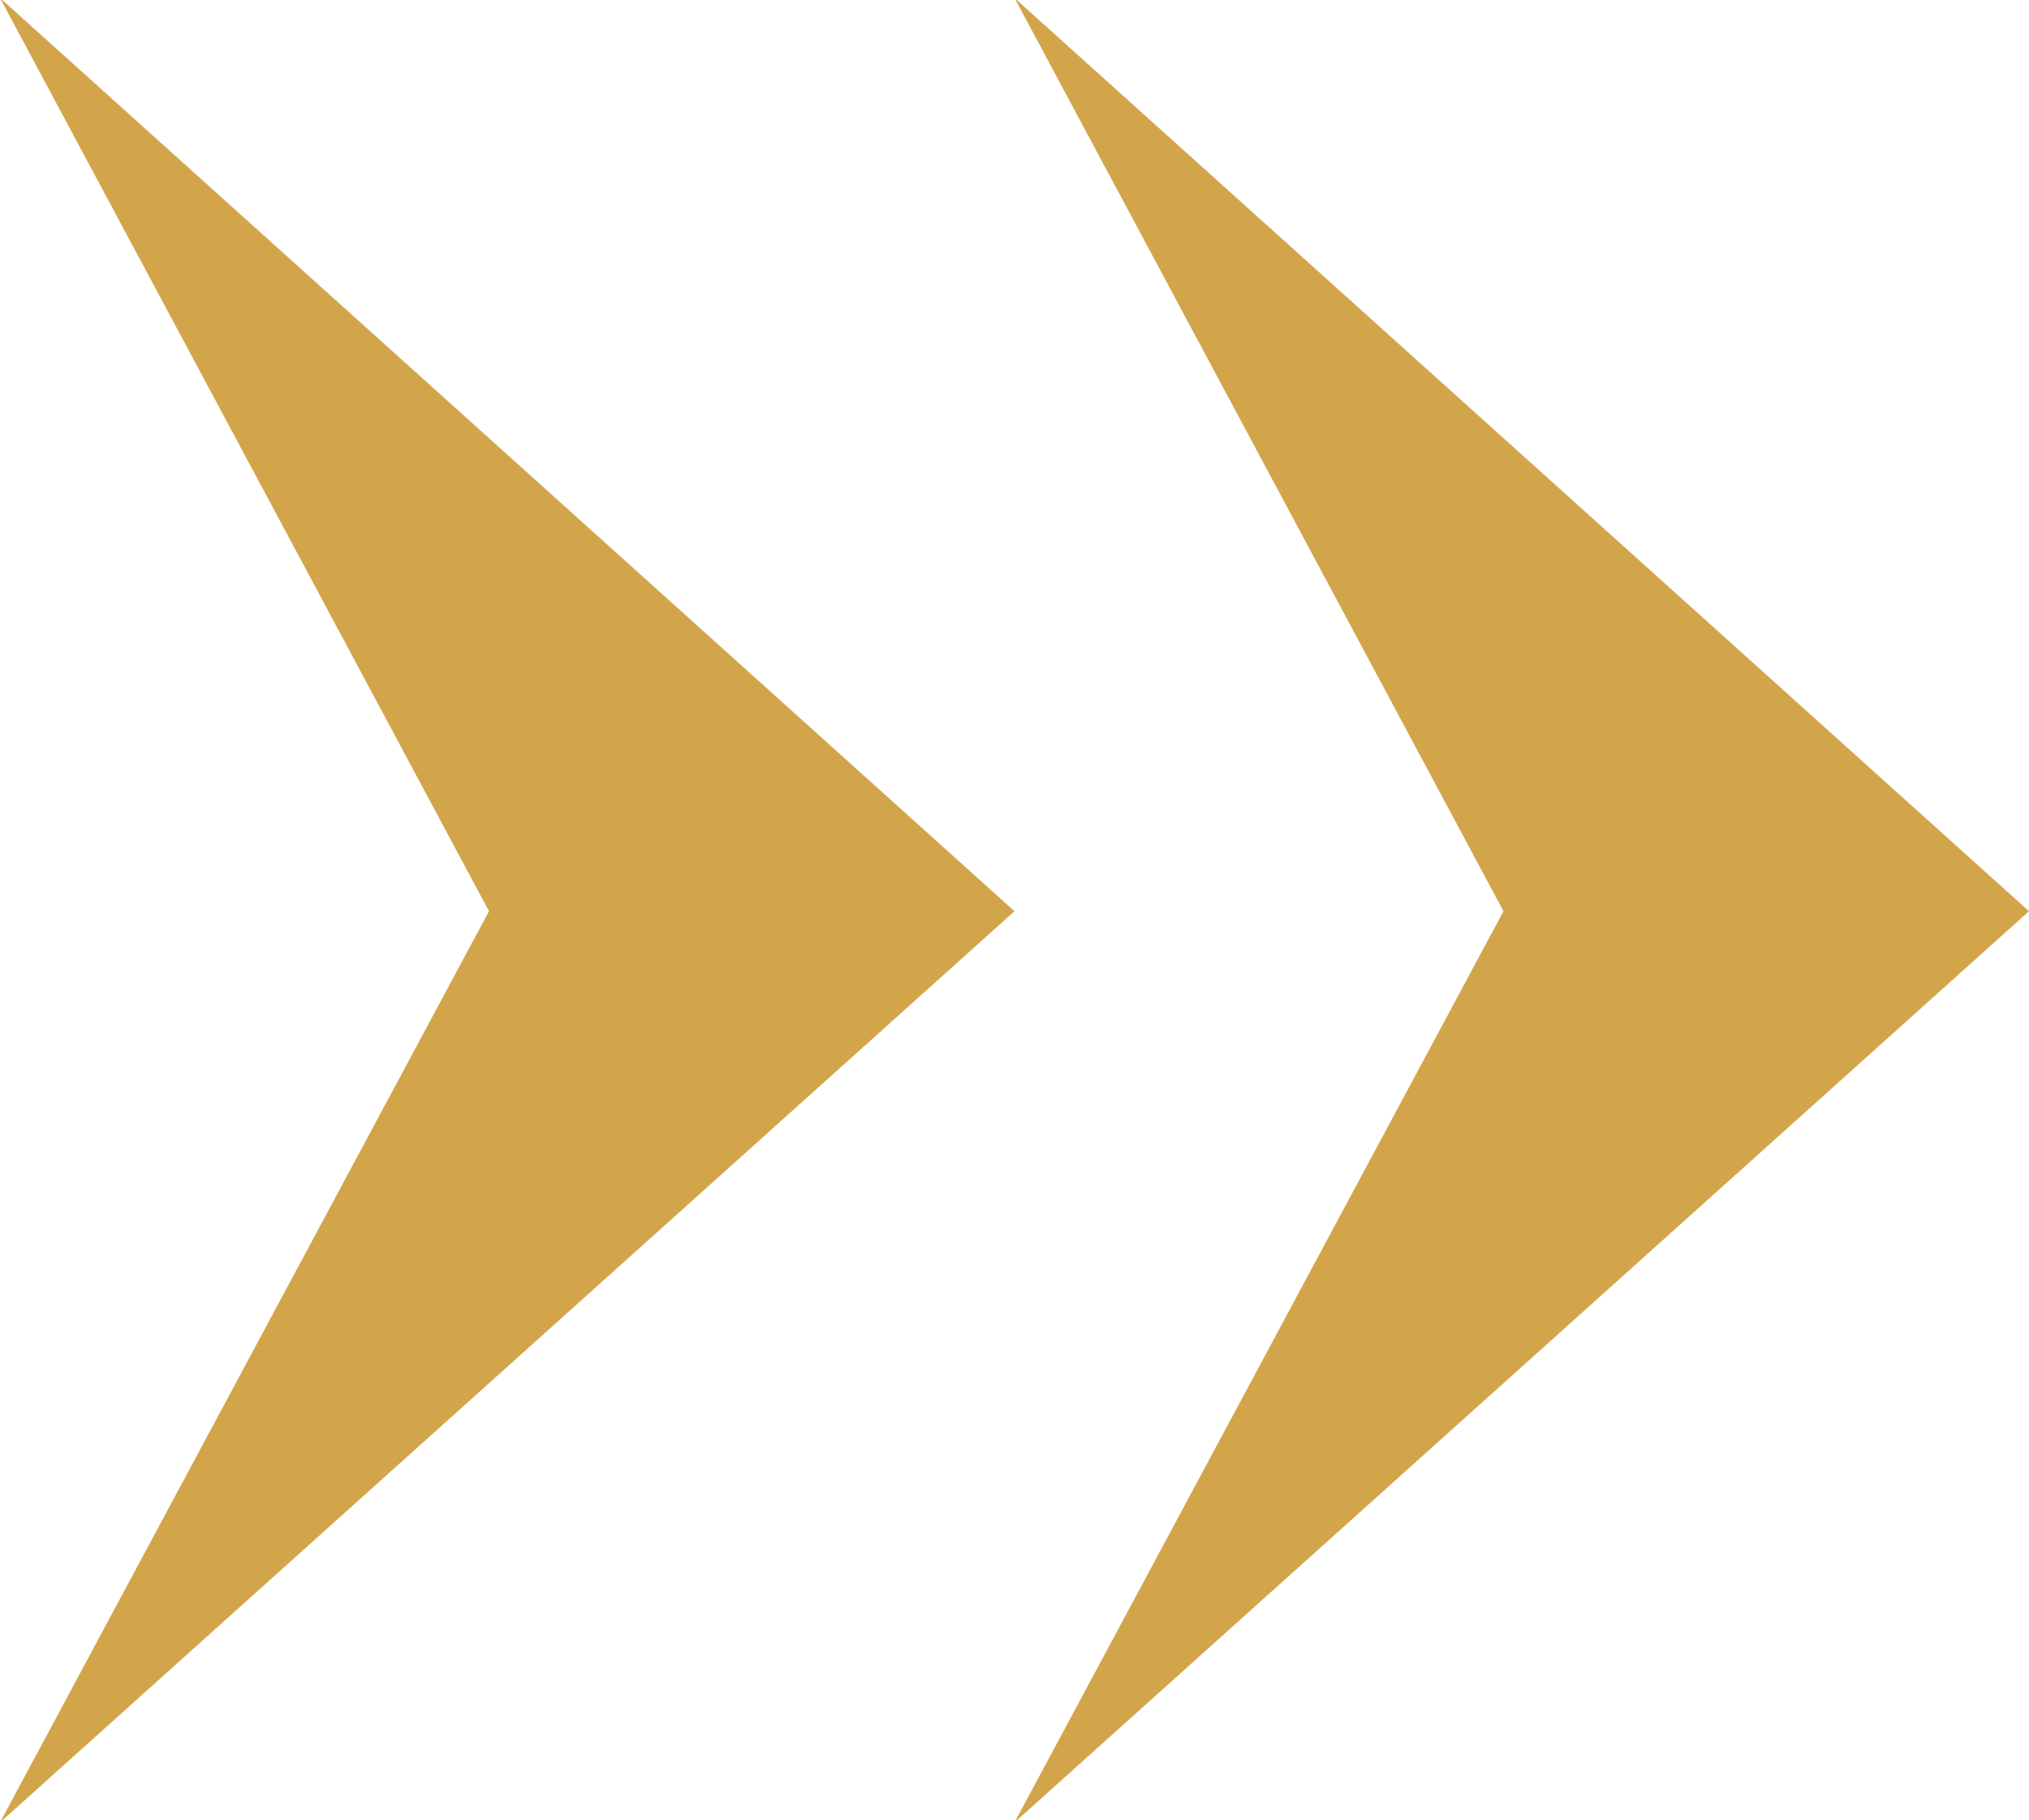 <svg id="グループ_1" data-name="グループ 1" xmlns="http://www.w3.org/2000/svg" width="10" height="8.97" viewBox="0 0 10 8.97">
  <defs>
    <style>
      .cls-1 {
        fill: #d3a54b;
        fill-rule: evenodd;
      }
    </style>
  </defs>
  <path id="三角形_1" data-name="三角形 1" class="cls-1" d="M1035,2709.33l2.41,4.5H1040l-5-4.5m0,8.99,2.41-4.49H1040l-5,4.49" transform="translate(-1035 -2709.34)"/>
  <path id="三角形_1-2" data-name="三角形 1" class="cls-1" d="M1040,2709.33l2.41,4.5H1045l-5-4.5m0,8.99,2.41-4.49H1045l-5,4.49" transform="translate(-1035 -2709.34)"/>
</svg>
